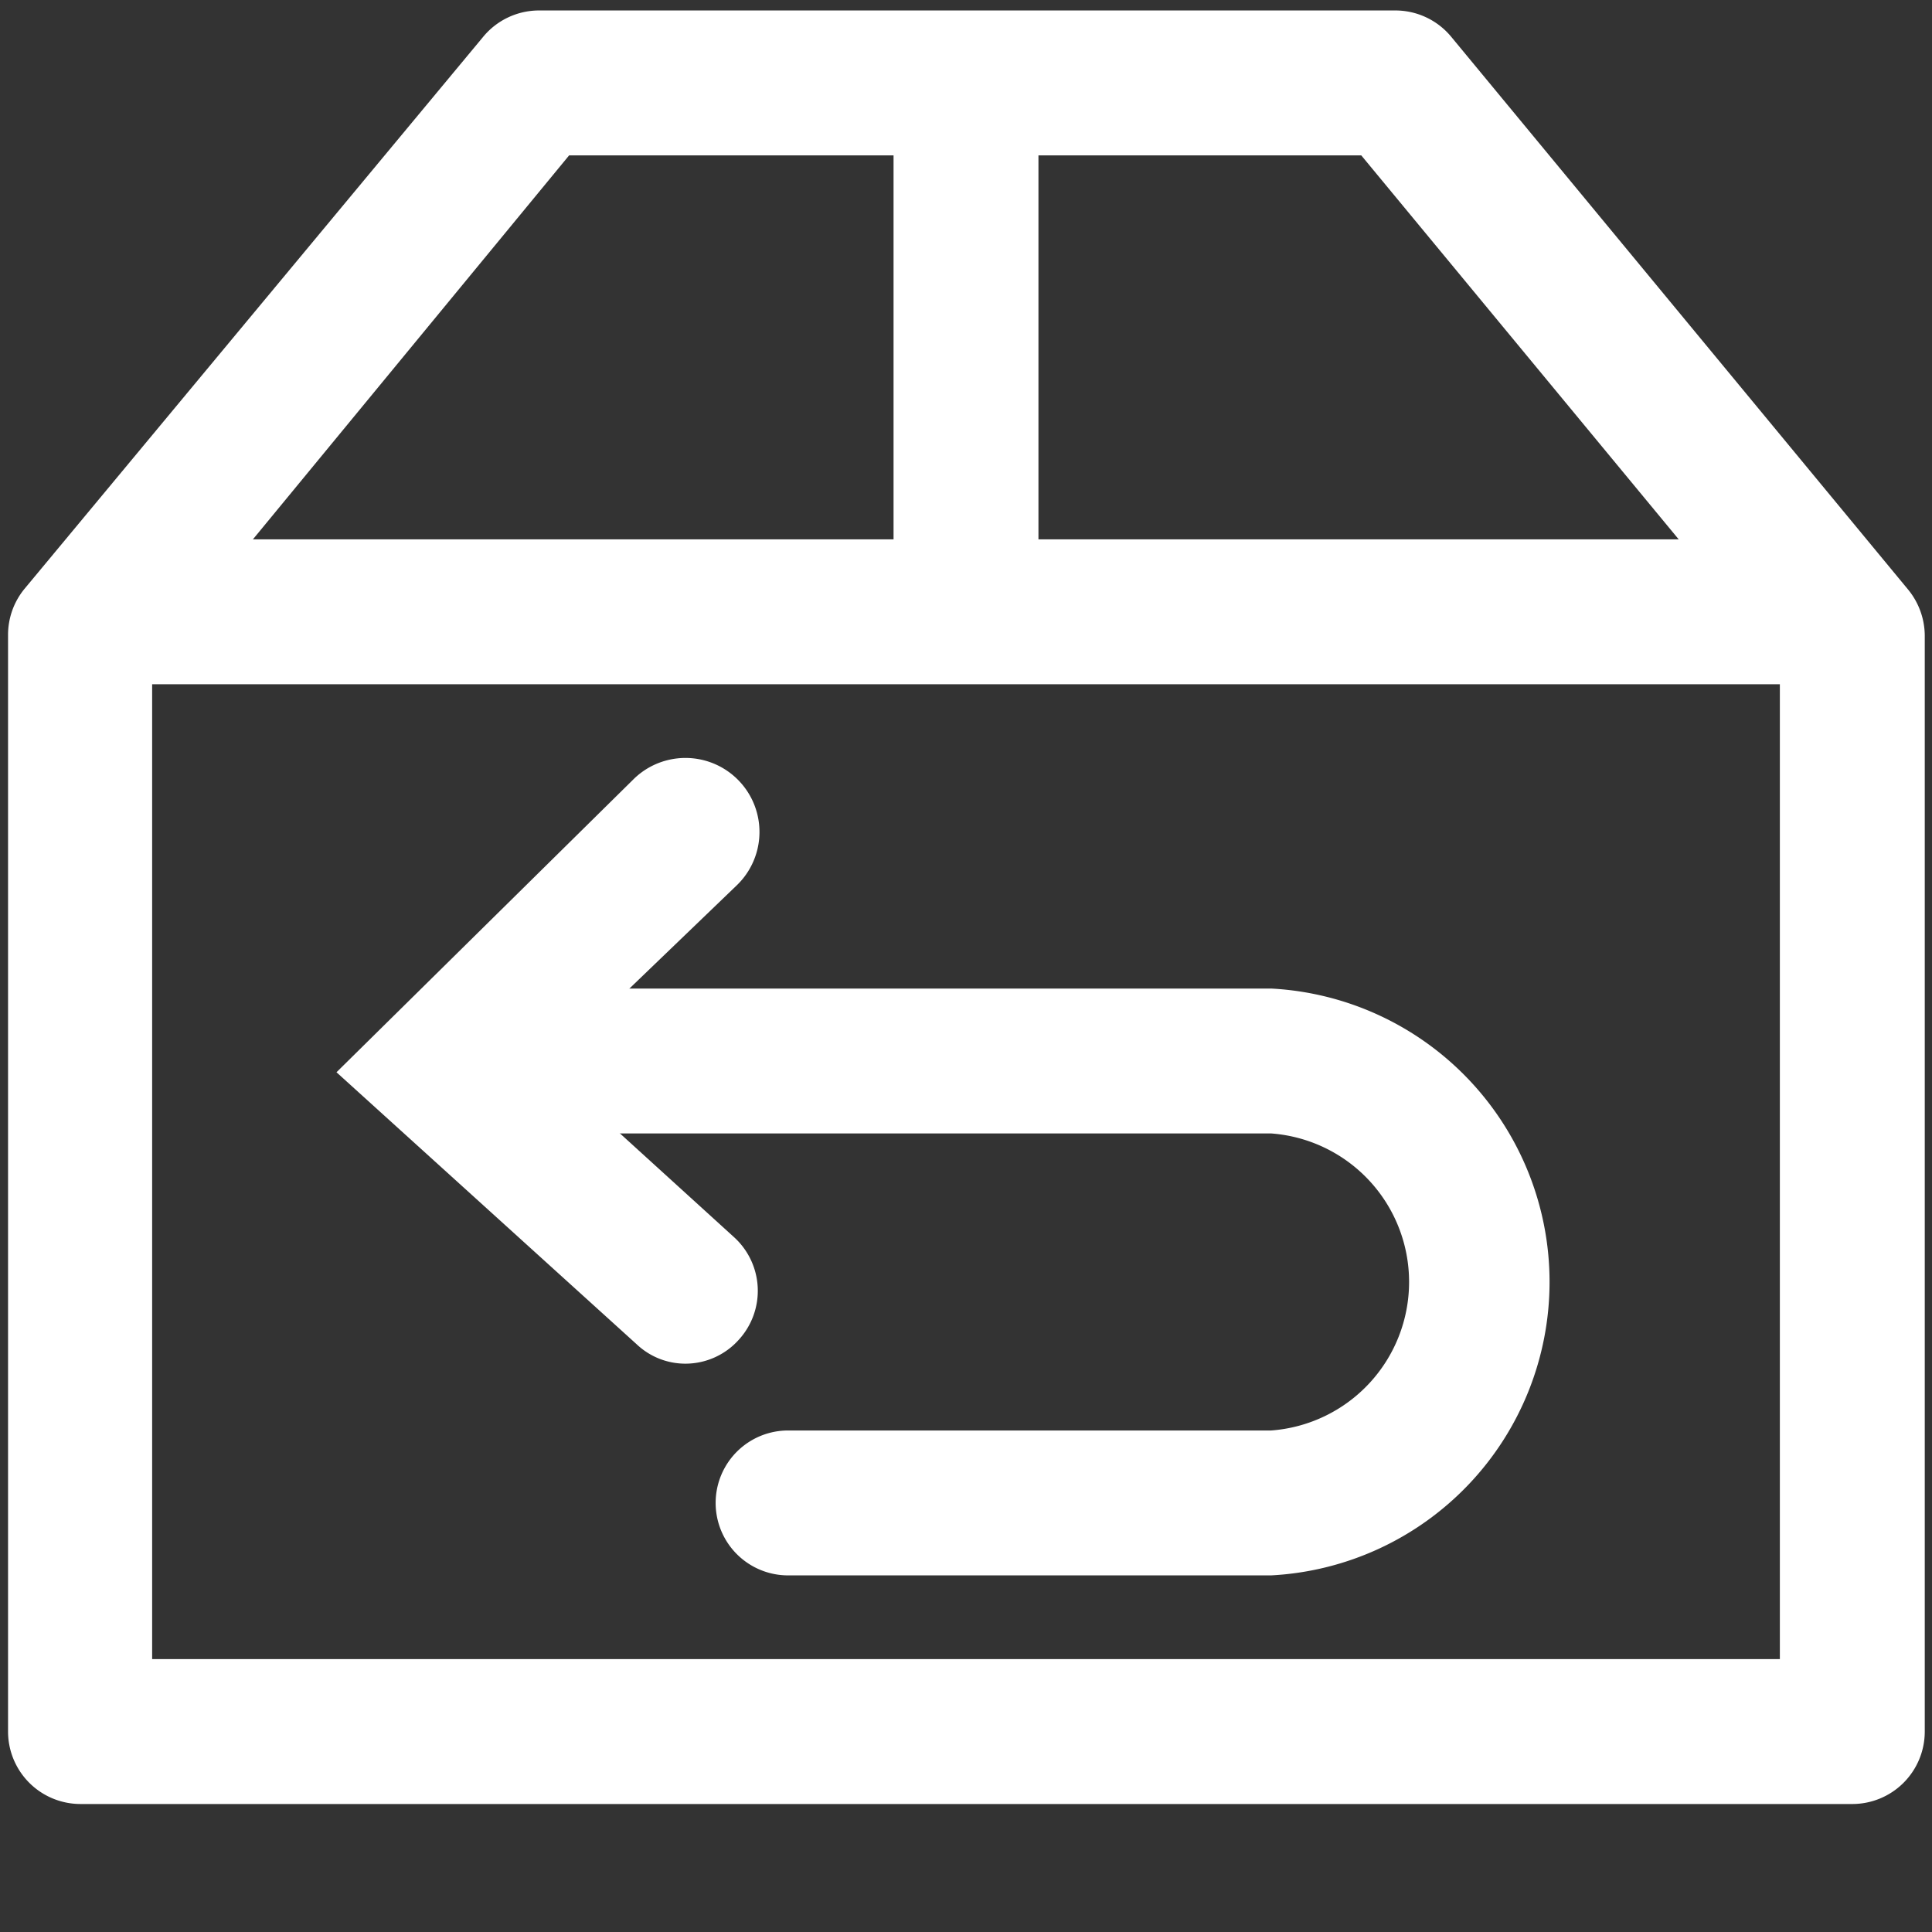 <?xml version="1.0" standalone="no"?><!DOCTYPE svg PUBLIC "-//W3C//DTD SVG 1.1//EN" "http://www.w3.org/Graphics/SVG/1.1/DTD/svg11.dtd"><svg t="1762415155313" class="icon" viewBox="0 0 1024 1024" version="1.1" xmlns="http://www.w3.org/2000/svg" p-id="7443" xmlns:xlink="http://www.w3.org/1999/xlink" width="300" height="300"><rect x="0" y="0" width="1024" height="1024" fill="#333333" stroke="none"/><path d="M981.333 956.16H42.667a38.4 38.4 0 0 1-38.4-38.4V336.64a38.4 38.4 0 0 1 8.533-24.32L256 19.627a38.4 38.4 0 0 1 29.867-14.08h453.547a38.4 38.4 0 0 1 29.867 14.08l241.92 292.693a38.827 38.827 0 0 1 8.96 24.32v581.12a38.4 38.4 0 0 1-38.827 38.4z m-900.693-76.8h862.72V350.72l-221.867-268.373H301.653L80.64 350.72z" p-id="7444" fill="#ffffff"></path><path d="M37.973 285.867h947.2v76.8H37.973z" p-id="7445" fill="#ffffff"></path><path d="M473.6 43.947h76.8V324.267h-76.8zM673.707 834.987h-256a38.4 38.4 0 0 1 0-76.8h256a78.933 78.933 0 0 0 0-157.44H277.333a38.4 38.4 0 0 1 0-76.8h396.373a155.733 155.733 0 0 1 0 311.04z" p-id="7446" fill="#ffffff"></path><path d="M363.093 722.773a37.547 37.547 0 0 1-25.6-10.24l-159.147-144.213 157.867-155.733A38.827 38.827 0 0 1 390.4 469.333L290.133 565.76l98.987 90.027a38.4 38.4 0 0 1 2.56 54.187 37.973 37.973 0 0 1-28.587 12.8z" p-id="7447" fill="#ffffff"></path></svg>
